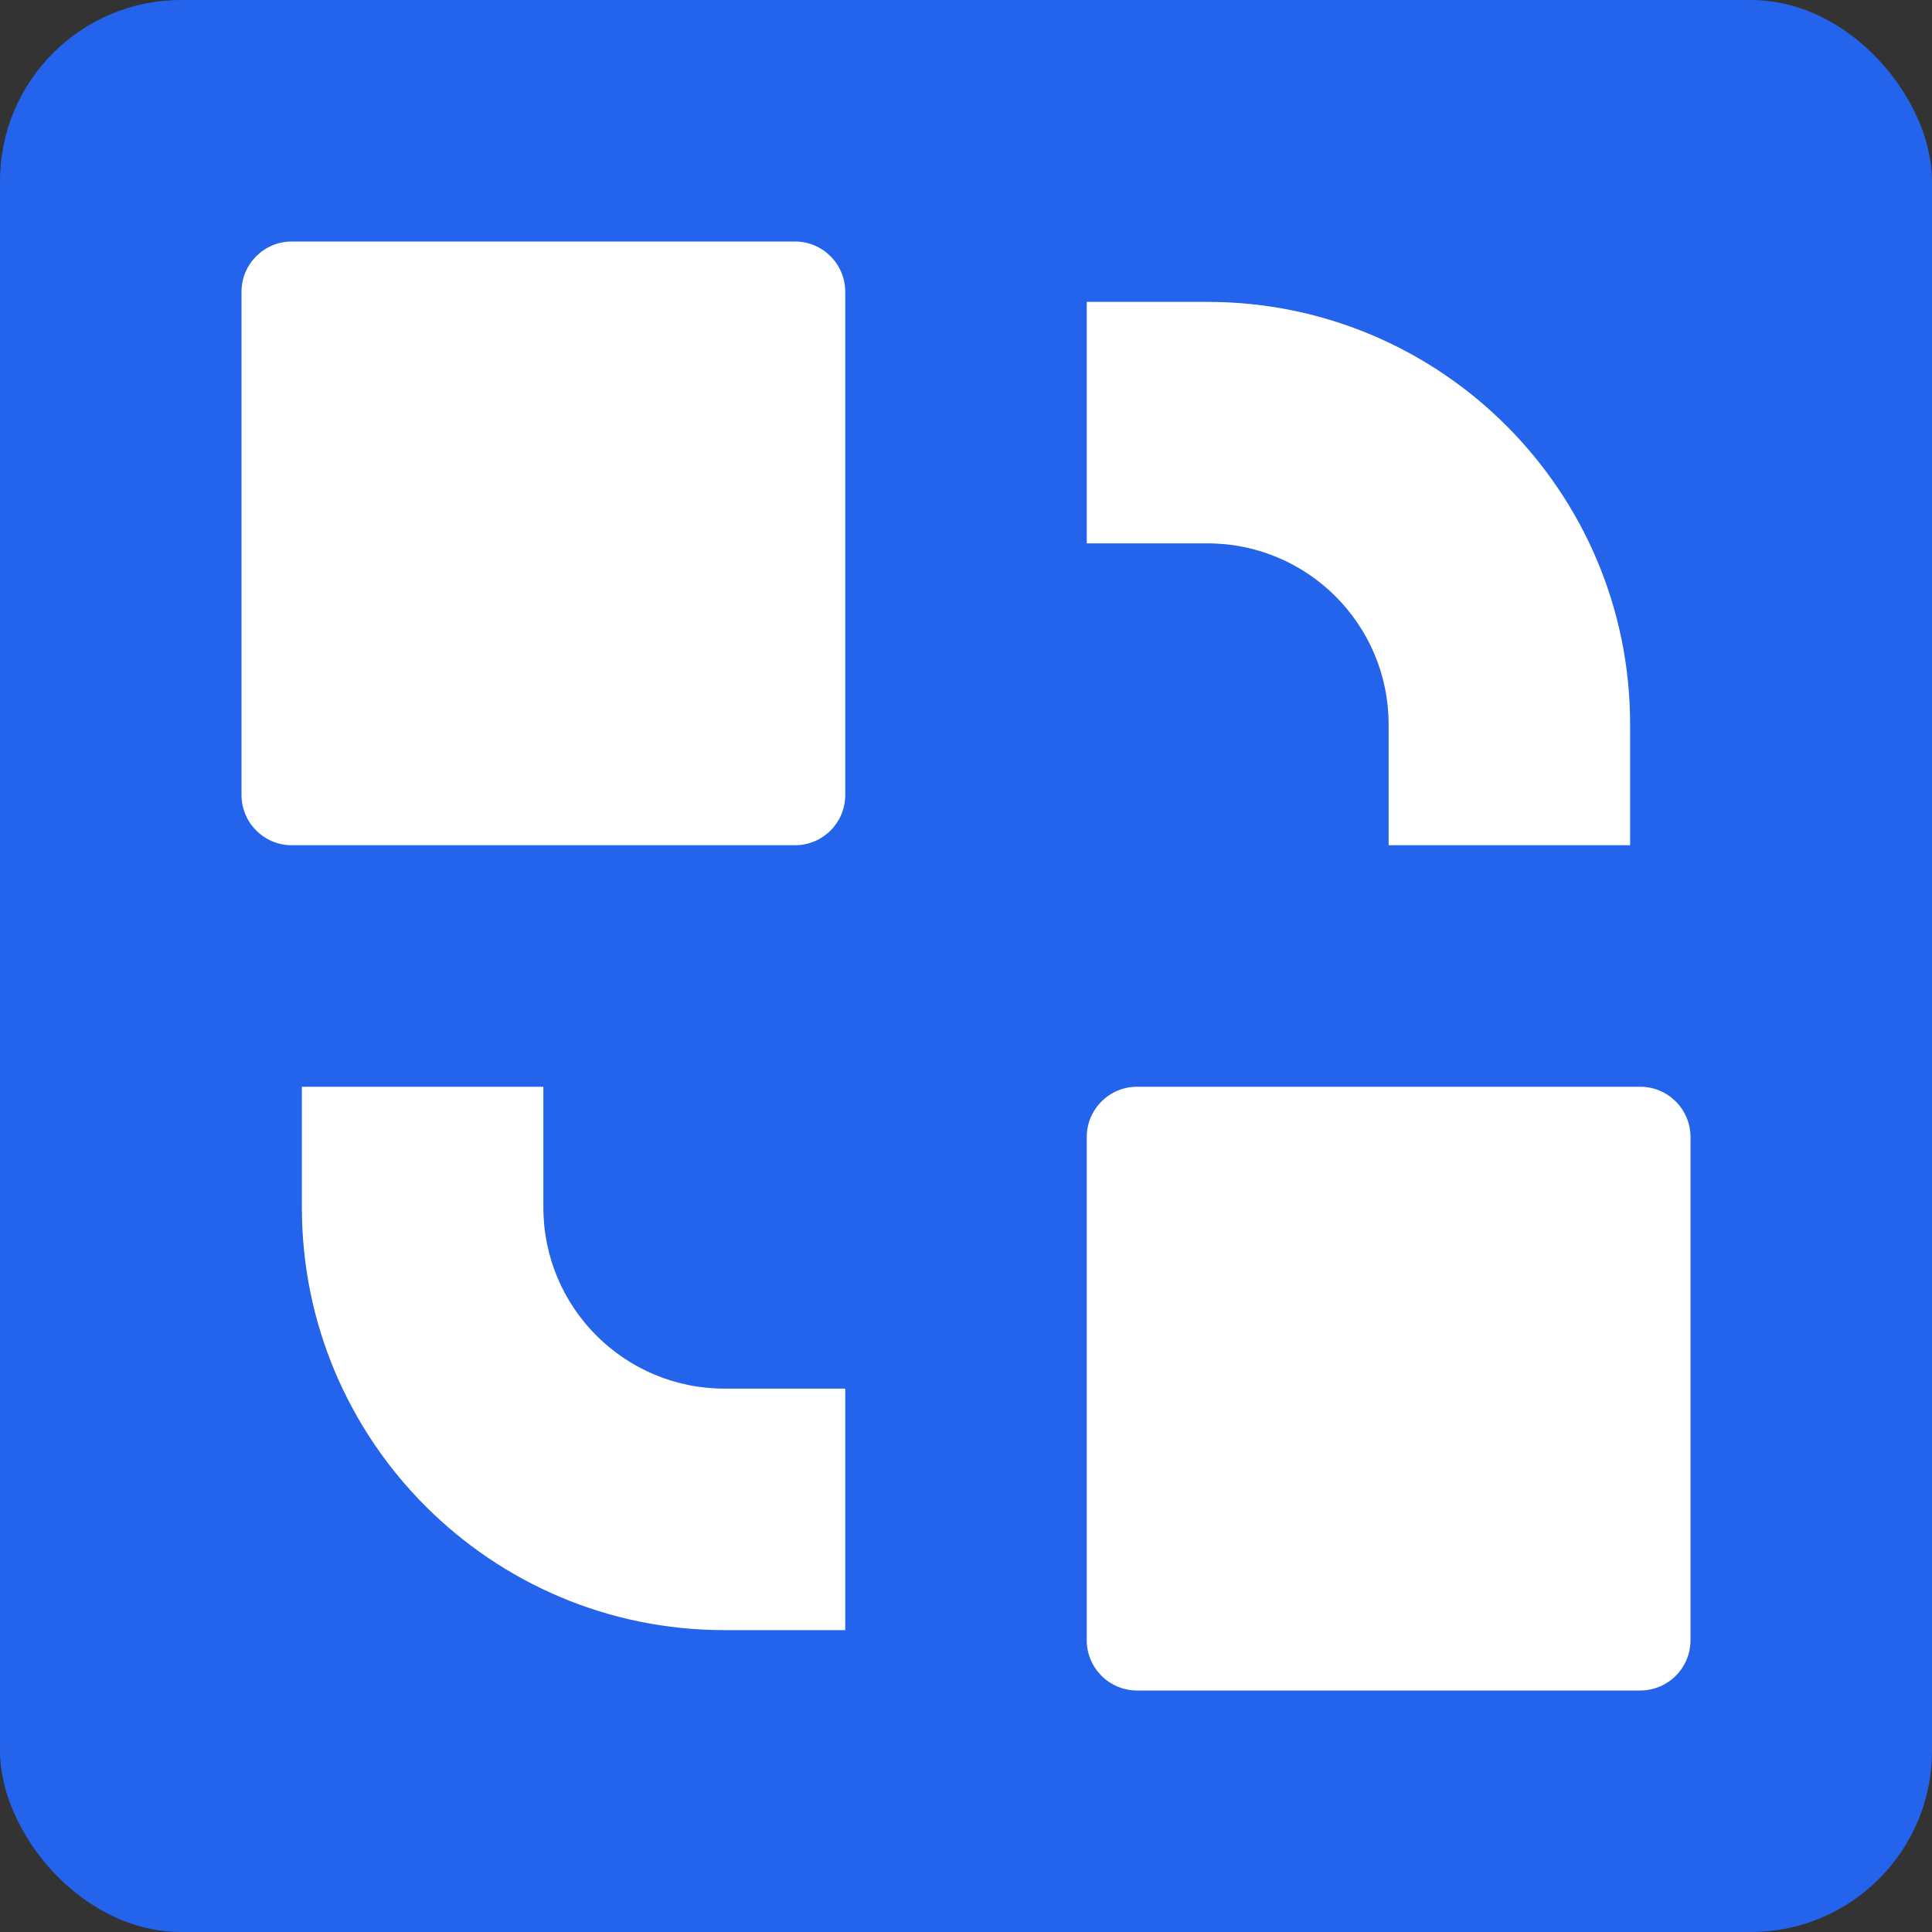 <svg width="32" height="32" viewBox="0 0 32 32" fill="none" xmlns="http://www.w3.org/2000/svg">
<rect x="0" y="0" width="32" height="32" fill="#333333" stroke="none"/>
<rect width="32" height="32" rx="3" fill="#2463EB"/>
<path d="M4 4.833C4 4.373 4.373 4 4.833 4H13.167C13.627 4 14 4.373 14 4.833V13.167C14 13.627 13.627 14 13.167 14H4.833C4.373 14 4 13.627 4 13.167V4.833Z" fill="white"/>
<path d="M18 18.833C18 18.373 18.373 18 18.833 18H27.167C27.627 18 28 18.373 28 18.833V27.167C28 27.627 27.627 28 27.167 28H18.833C18.373 28 18 27.627 18 27.167V18.833Z" fill="white"/>
<path fill-rule="evenodd" clip-rule="evenodd" d="M9 18V20C9 21.657 10.343 23 12 23H14V27H12C8.134 27 5 23.866 5 20V18H9Z" fill="white"/>
<path fill-rule="evenodd" clip-rule="evenodd" d="M23 14V12C23 10.343 21.657 9 20 9H18V5L20 5C23.866 5 27 8.134 27 12V14H23Z" fill="white"/>
</svg>
